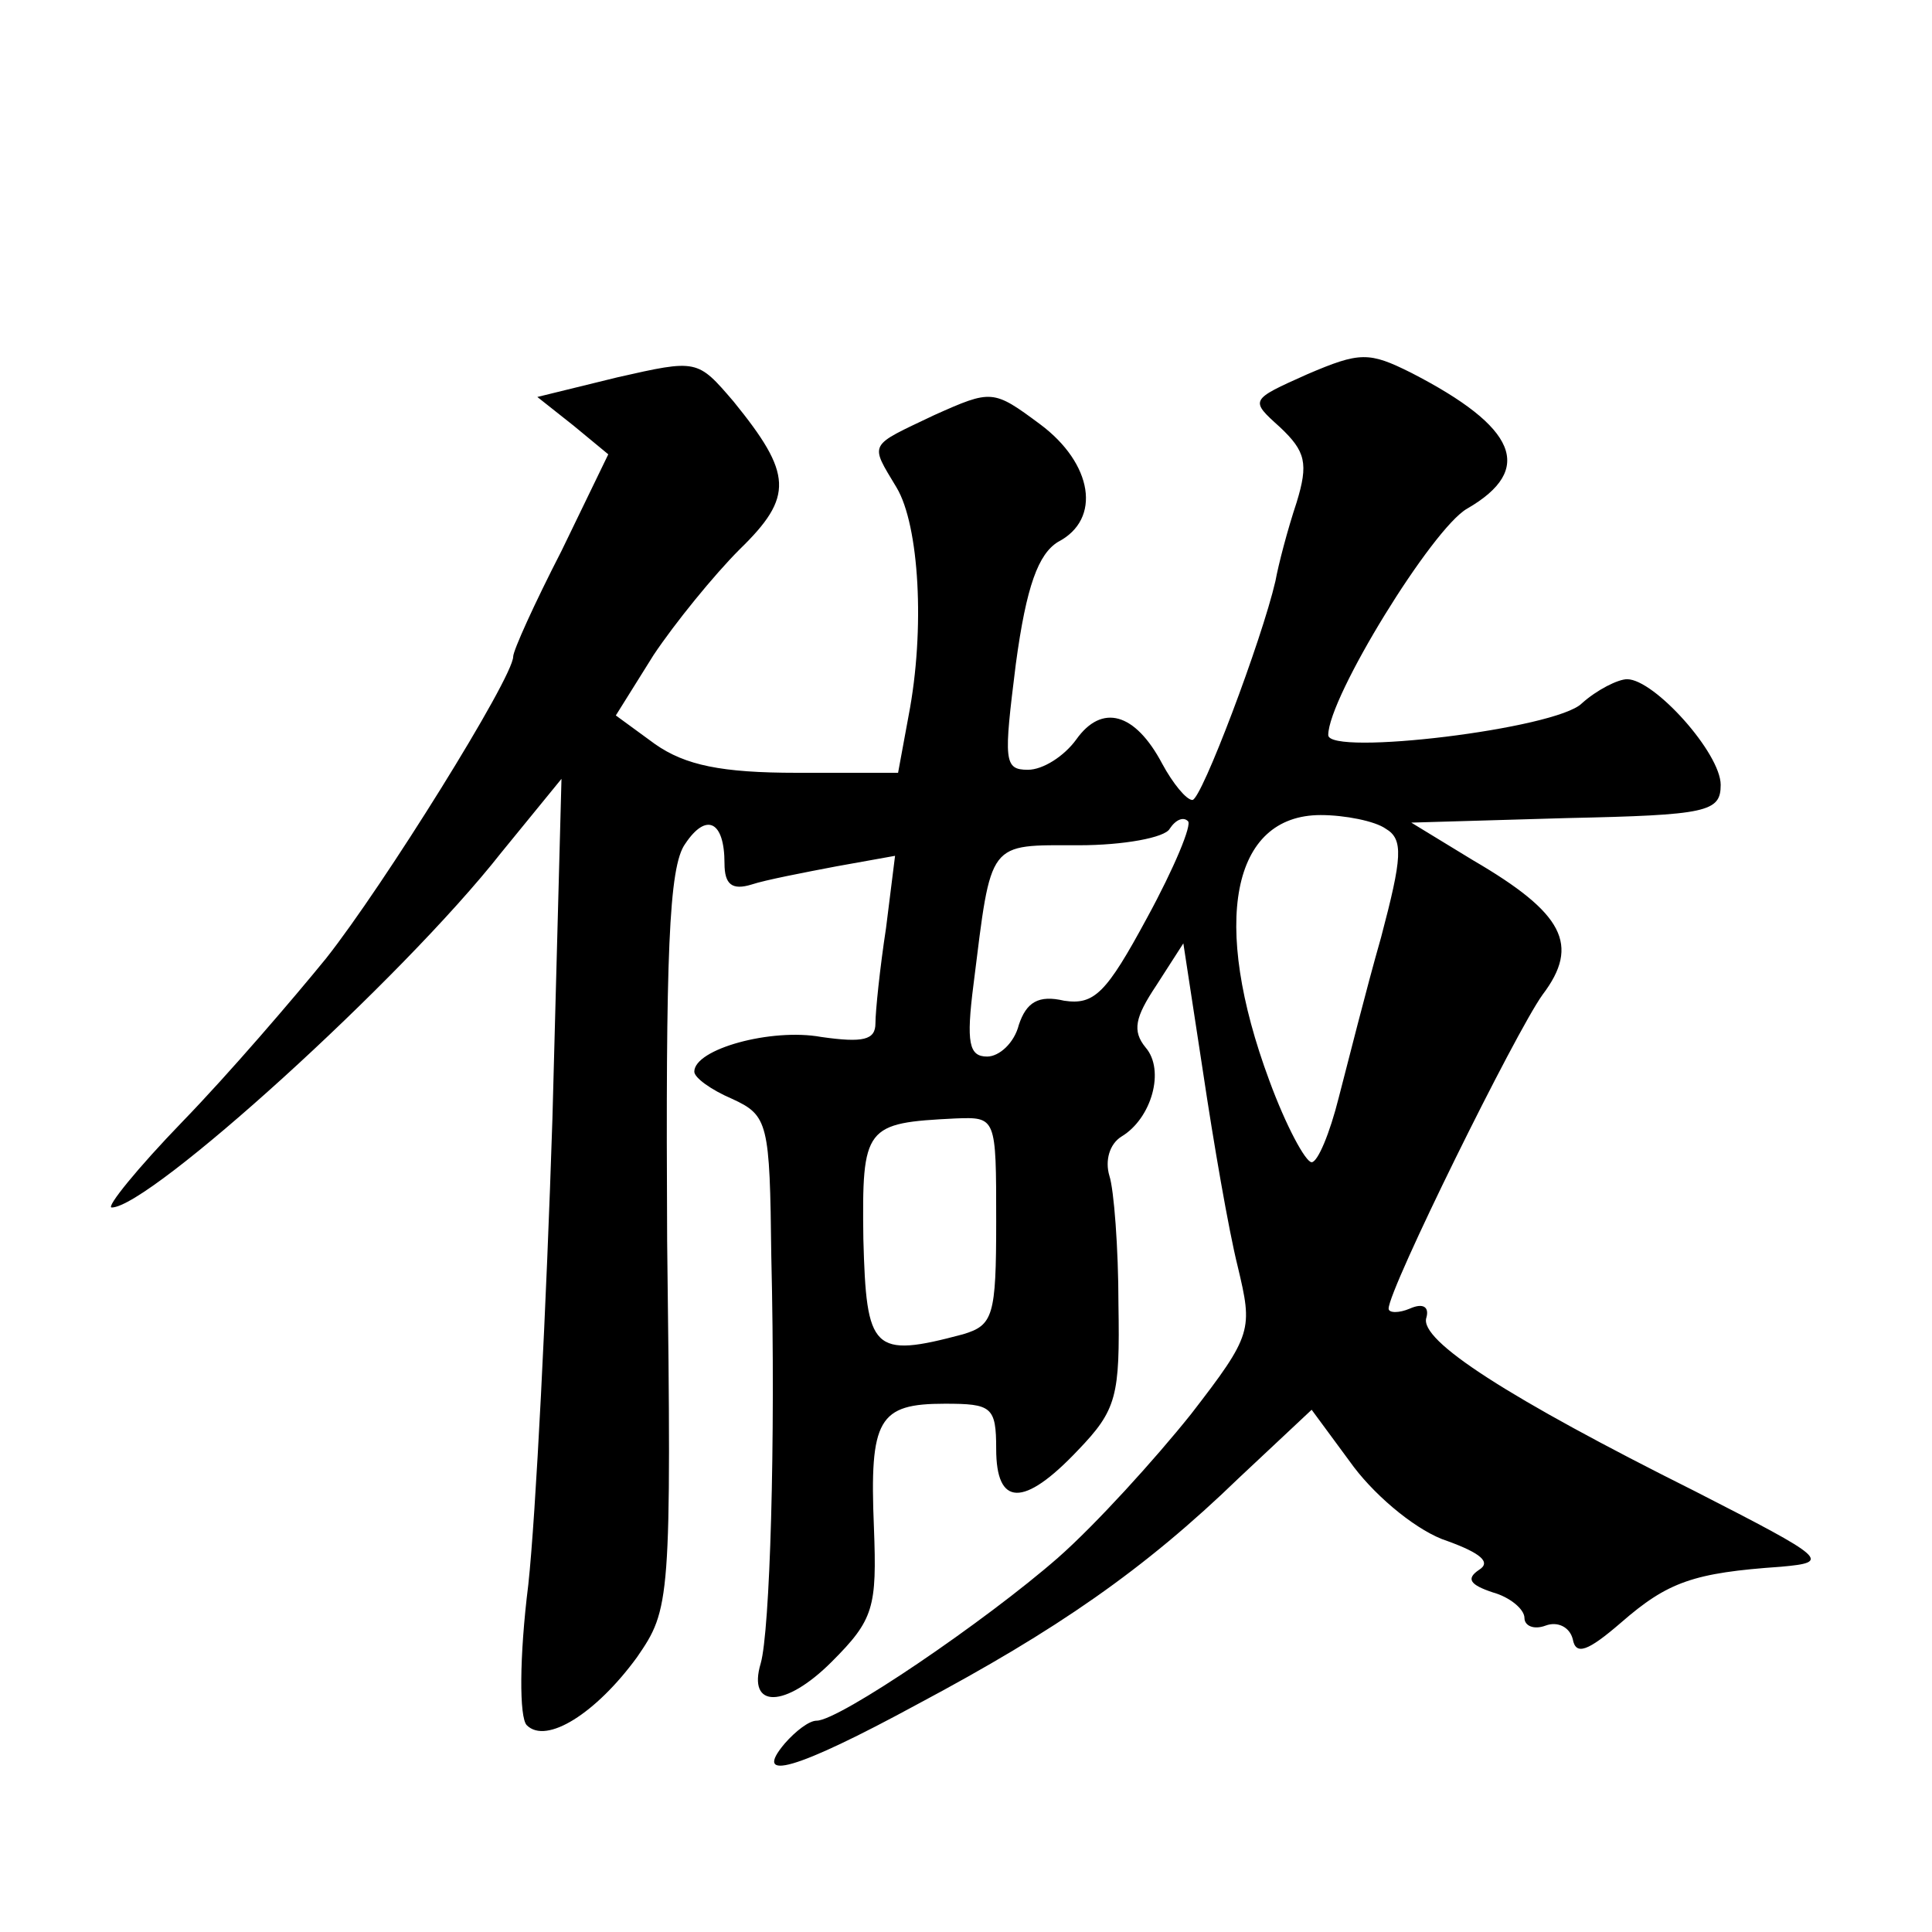 <?xml version="1.0" standalone="no"?>
<!DOCTYPE svg PUBLIC "-//W3C//DTD SVG 20010904//EN"
 "http://www.w3.org/TR/2001/REC-SVG-20010904/DTD/svg10.dtd">
<svg version="1.0" xmlns="http://www.w3.org/2000/svg"
 width="128pt" height="128pt" viewBox="0 0 128 128"
 preserveAspectRatio="xMidYMid meet">
<g transform="translate(0,128) scale(0.1,-0.1)"
fill="#0" stroke="none">
<path d="M866 1032 c-38 -17 -38 -17 -18 -35 17 -16 19 -24 11 -50 -6 -18 -12 -41
-14 -52 -9 -39 -49 -145 -55 -145 -4 0 -13 11 -20 24 -18 34 -40 40 -57 16 -8 -11
-22 -20 -32 -20 -16 0 -16 6 -8 70 7 52 15 73 28 81 29 15 23 52 -12 78 -31 23
-32 23 -70 6 -44 -21 -43 -18 -25 -48 15 -25 19 -94 8 -151 l-7 -38 -67 0 c-50
0 -74 5 -94 19 l-26 19 25 40 c14 21 40 53 57 70 36 35 35 50 -4 98 -24 28 -24
28 -77 16 l-53 -13 24 -19 23 -19 -31 -64 c-18 -35 -32 -66 -32 -70 0 -14 -86 -152
-124 -200 -22 -27 -64 -76 -95 -108 -30 -31 -51 -57 -47 -57 25 0 192 151 258 235
l40 49 -6 -225 c-4 -124 -11 -263 -16 -309 -6 -48 -6 -88 -1 -93 13 -13 46 8 73
45 22 32 23 36 20 276 -1 189 1 248 12 263 14 21 26 15 26 -13 0 -14 5 -18 18 -14
9 3 35 8 56 12 l39 7 -6 -48 c-4 -26 -7 -55 -7 -63 0 -11 -8 -13 -36 -9 -33 6 -84
-8 -84 -23 0 -4 11 -12 25 -18 24 -11 25 -16 26 -104 3 -125 -1 -249 -7 -270 -9
-30 16 -30 47 1 28 28 30 36 28 89 -3 72 3 82 47 82 31 0 34 -2 34 -30 0 -38 18
-39 54 -1 26 27 28 36 27 97 0 37 -3 76 -6 85 -3 10 0 21 8 26 20 12 29 44 16 59
-9 11 -7 20 7 41 l18 28 13 -85 c7 -47 17 -105 23 -129 10 -42 10 -45 -31 -98 -24
-30 -63 -73 -88 -95 -48 -42 -145 -108 -160 -108 -5 0 -14 -7 -21 -15 -22 -26 7
-18 88 26 92 49 150 89 213 150 l48 45 28 -38 c16 -21 43 -43 62 -49 22 -8 29 -14
21 -19 -9 -6 -6 -10 9 -15 11 -3 21 -11 21 -17 0 -5 6 -8 14 -5 8 3 16 -1 18 -9
2 -11 10 -8 32 11 31 27 48 33 106 37 33 3 31 5 -57 50 -124 62 -183 100 -178 115
2 7 -2 10 -11 6 -7 -3 -14 -3 -14 0 0 13 84 183 102 208 25 33 14 54 -46 89 l-41
25 103 3 c93 2 102 4 102 22 0 21 -44 70 -62 70 -6 0 -20 -7 -30 -16 -17 -17 -168
-35 -168 -21 0 25 69 137 92 150 45 26 33 54 -37 90 -28 14 -34 14 -69 -1z m-106
-360 c-27 -50 -35 -58 -55 -55 -17 4 -25 -1 -30 -16 -3 -12 -13 -21 -21 -21 -12
0 -14 9 -9 48 12 96 9 92 70 92 29 0 57 5 60 11 4 6 9 8 12 5 3 -2 -9 -31 -27 -64z
m158 59 c12 -7 11 -19 -3 -72 -10 -35 -22 -83 -28 -106 -6 -24 -14 -43 -18 -43
-4 0 -17 24 -28 54 -39 105 -25 176 34 176 16 0 36 -4 43 -9z m-258 -260 c0 -63
-2 -69 -22 -75 -60 -16 -64 -11 -66 63 -1 75 1 77 61 80 27 1 27 1 27 -68z"/>
</g>
</svg>
